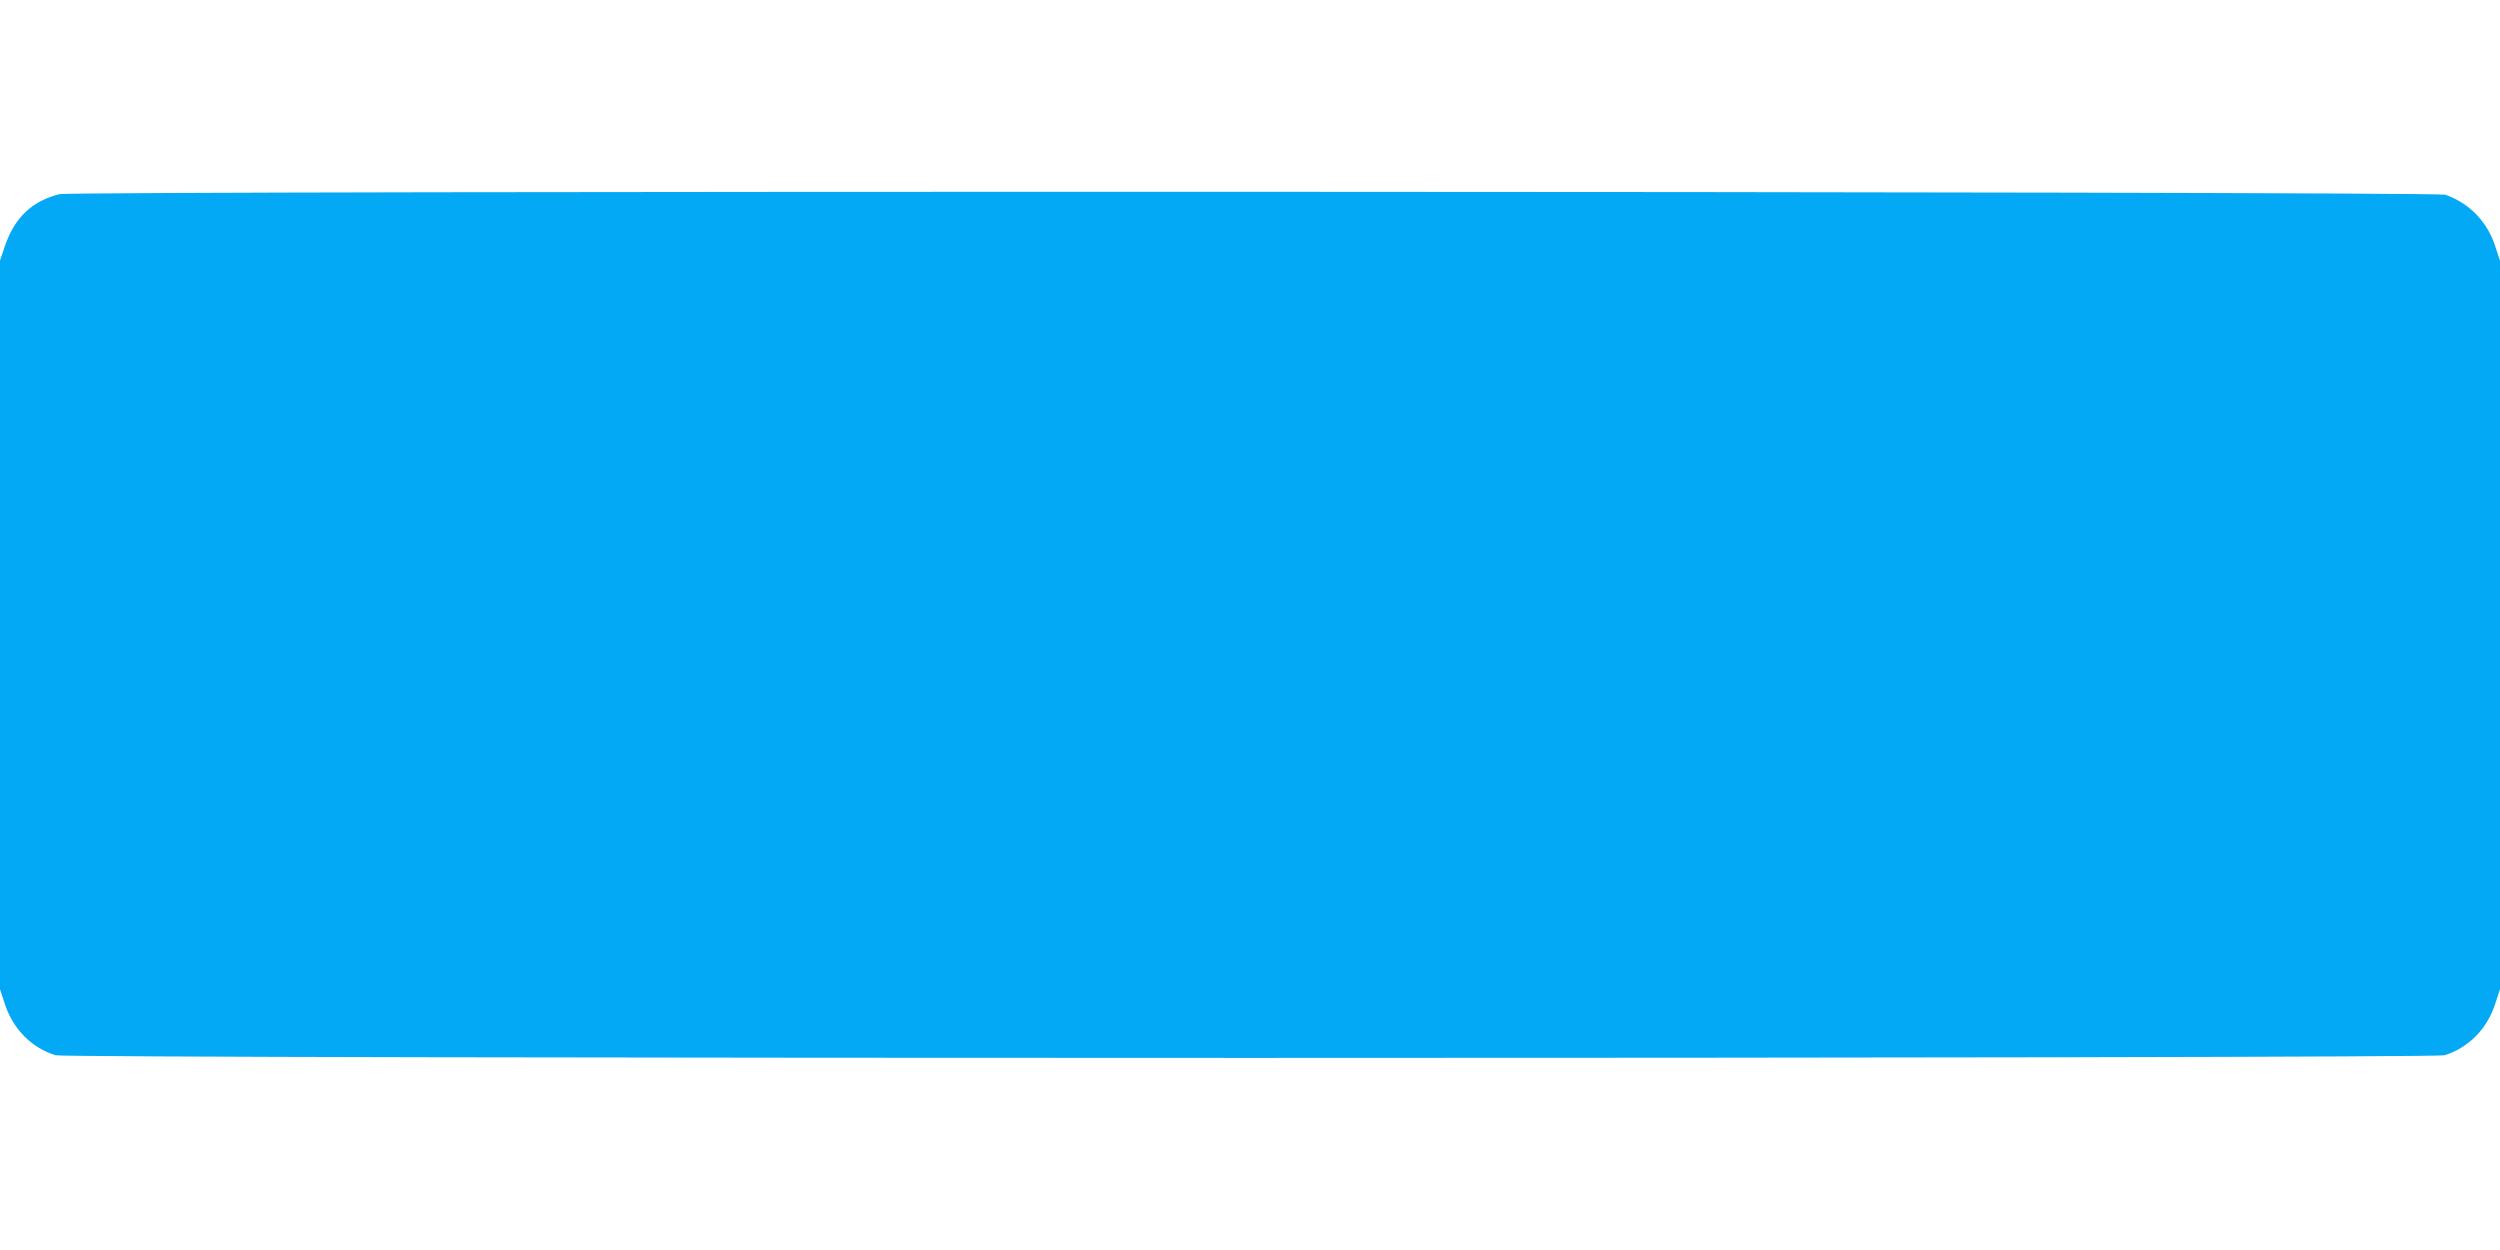 <?xml version="1.0" standalone="no"?>
<!DOCTYPE svg PUBLIC "-//W3C//DTD SVG 20010904//EN"
 "http://www.w3.org/TR/2001/REC-SVG-20010904/DTD/svg10.dtd">
<svg version="1.0" xmlns="http://www.w3.org/2000/svg"
 width="1280pt" height="640pt" viewBox="0 0 1280 640"
 preserveAspectRatio="xMidYMid meet">
<g transform="translate(0,640) scale(0.1,-0.1)"
fill="#03a9f4" stroke="none">
<path d="M305 5406 c-141 -35 -230 -120 -280 -266 l-25 -74 0 -1865 0 -1866
26 -79 c42 -126 137 -222 259 -259 59 -18 12171 -18 12230 0 122 37 217 133
259 259 l26 79 0 1865 0 1865 -26 79 c-42 124 -132 216 -254 259 -52 18
-12142 21 -12215 3z"/>
</g>
</svg>
